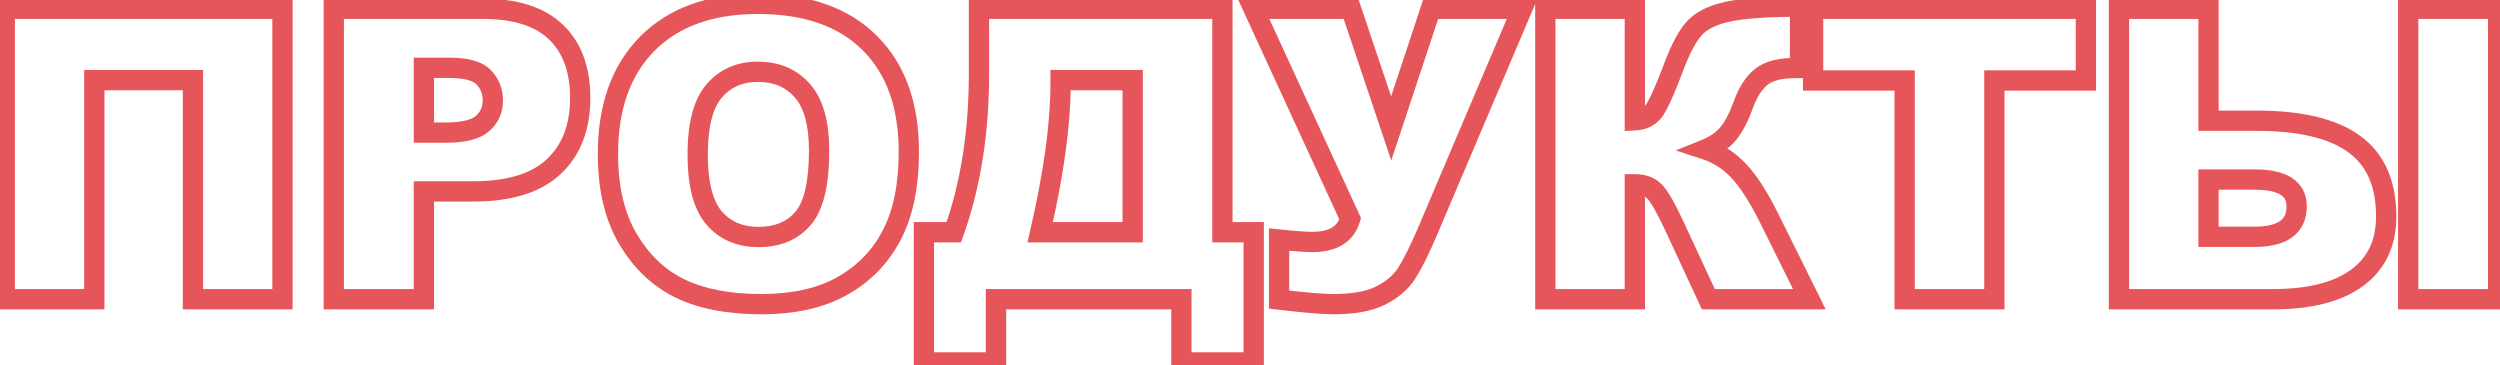 <?xml version="1.0" encoding="UTF-8"?> <svg xmlns="http://www.w3.org/2000/svg" width="493" height="72" viewBox="0 0 493 72" fill="none"> <path opacity="0.7" d="M55.703 59V61H57.703V59H55.703ZM38.047 59H36.047V61H38.047V59ZM38.047 15.797H40.047V13.797H38.047V15.797ZM18.594 15.797V13.797H16.594V15.797H18.594ZM18.594 59V61H20.594V59H18.594ZM0.938 59H-1.062V61H0.938V59ZM0.938 1.734V-0.266H-1.062V1.734H0.938ZM55.703 1.734H57.703V-0.266H55.703V1.734ZM55.703 57H38.047V61H55.703V57ZM40.047 59V15.797H36.047V59H40.047ZM38.047 13.797H18.594V17.797H38.047V13.797ZM16.594 15.797V59H20.594V15.797H16.594ZM18.594 57H0.938V61H18.594V57ZM2.938 59V1.734H-1.062V59H2.938ZM0.938 3.734H55.703V-0.266H0.938V3.734ZM53.703 1.734V59H57.703V1.734H53.703ZM65.822 1.734V-0.266H63.822V1.734H65.822ZM109.611 6.305L108.227 7.748L108.233 7.754L109.611 6.305ZM109.181 32.867L107.817 31.405L107.812 31.41L109.181 32.867ZM83.595 37.75V35.75H81.595V37.75H83.595ZM83.595 59V61H85.595V59H83.595ZM65.822 59H63.822V61H65.822V59ZM83.595 26.148H81.595V28.148H83.595V26.148ZM95.119 24.391L96.413 25.915L96.421 25.908L96.43 25.901L95.119 24.391ZM83.595 13.375V11.375H81.595V13.375H83.595ZM65.822 3.734H95.236V-0.266H65.822V3.734ZM95.236 3.734C101.36 3.734 105.562 5.193 108.227 7.748L110.995 4.861C107.306 1.323 101.925 -0.266 95.236 -0.266V3.734ZM108.233 7.754C110.937 10.327 112.416 14.077 112.416 19.312H116.416C116.416 13.298 114.691 8.377 110.989 4.856L108.233 7.754ZM112.416 19.312C112.416 24.666 110.817 28.606 107.817 31.405L110.546 34.33C114.525 30.618 116.416 25.522 116.416 19.312H112.416ZM107.812 31.41C104.868 34.177 100.159 35.75 93.283 35.75V39.75C100.678 39.75 106.568 38.068 110.551 34.325L107.812 31.41ZM93.283 35.75H83.595V39.75H93.283V35.75ZM81.595 37.75V59H85.595V37.75H81.595ZM83.595 57H65.822V61H83.595V57ZM67.822 59V1.734H63.822V59H67.822ZM83.595 28.148H87.931V24.148H83.595V28.148ZM87.931 28.148C91.451 28.148 94.466 27.568 96.413 25.915L93.824 22.866C93.011 23.557 91.235 24.148 87.931 24.148V28.148ZM96.43 25.901C98.253 24.318 99.189 22.241 99.189 19.82H95.189C95.189 21.098 94.745 22.067 93.808 22.88L96.43 25.901ZM99.189 19.82C99.189 17.529 98.406 15.504 96.836 13.866L93.948 16.634C94.775 17.496 95.189 18.517 95.189 19.82H99.189ZM96.836 13.866C95.037 11.989 92.044 11.375 88.634 11.375V15.375C91.84 15.375 93.352 16.011 93.948 16.634L96.836 13.866ZM88.634 11.375H83.595V15.375H88.634V11.375ZM81.595 13.375V26.148H85.595V13.375H81.595ZM171.488 8.453L170.077 9.871L170.08 9.874L171.488 8.453ZM175.823 46.422L174.054 45.489L174.052 45.493L175.823 46.422ZM166.058 56.422L167.033 58.168L167.036 58.166L166.058 56.422ZM134.105 56.891L133.228 58.688L133.232 58.69L134.105 56.891ZM140.784 42.945L139.257 44.236L139.265 44.246L140.784 42.945ZM158.245 17.906L156.732 19.214L156.74 19.223L156.747 19.231L158.245 17.906ZM140.823 17.945L142.343 19.246L140.823 17.945ZM121.886 30.406C121.886 21.438 124.374 14.723 129.113 9.985L126.284 7.156C120.607 12.834 117.886 20.677 117.886 30.406H121.886ZM129.113 9.985C133.854 5.243 140.543 2.758 149.456 2.758V-1.242C139.775 -1.242 131.96 1.48 126.284 7.156L129.113 9.985ZM149.456 2.758C158.629 2.758 165.401 5.219 170.077 9.871L172.898 7.035C167.261 1.427 159.346 -1.242 149.456 -1.242V2.758ZM170.08 9.874C174.761 14.508 177.222 21.101 177.222 29.938H181.222C181.222 20.337 178.526 12.607 172.895 7.032L170.08 9.874ZM177.222 29.938C177.222 36.422 176.122 41.568 174.054 45.489L177.593 47.355C180.056 42.682 181.222 36.839 181.222 29.938H177.222ZM174.052 45.493C171.995 49.416 169.018 52.468 165.079 54.678L167.036 58.166C171.639 55.584 175.172 51.97 177.595 47.351L174.052 45.493ZM165.083 54.676C161.214 56.836 156.274 57.977 150.159 57.977V61.977C156.753 61.977 162.412 60.748 167.033 58.168L165.083 54.676ZM150.159 57.977C143.898 57.977 138.869 56.977 134.977 55.091L133.232 58.69C137.83 60.919 143.504 61.977 150.159 61.977V57.977ZM134.981 55.093C131.15 53.225 128.005 50.259 125.553 46.108L122.109 48.142C124.918 52.897 128.622 56.442 133.228 58.688L134.981 55.093ZM125.553 46.108C123.151 42.041 121.886 36.844 121.886 30.406H117.886C117.886 37.354 119.251 43.303 122.109 48.142L125.553 46.108ZM135.581 30.484C135.581 36.419 136.659 41.164 139.257 44.236L142.312 41.654C140.639 39.675 139.581 36.113 139.581 30.484H135.581ZM139.265 44.246C141.852 47.269 145.365 48.734 149.573 48.734V44.734C146.386 44.734 144.04 43.674 142.304 41.645L139.265 44.246ZM149.573 48.734C153.851 48.734 157.4 47.318 159.931 44.312L156.872 41.735C155.237 43.677 152.9 44.734 149.573 44.734V48.734ZM159.931 44.312C162.501 41.261 163.527 36.187 163.527 29.703H159.527C159.527 36.032 158.469 39.838 156.872 41.735L159.931 44.312ZM163.527 29.703C163.527 24.114 162.405 19.591 159.744 16.581L156.747 19.231C158.461 21.169 159.527 24.511 159.527 29.703H163.527ZM159.758 16.598C157.166 13.6 153.64 12.156 149.417 12.156V16.156C152.643 16.156 155.002 17.212 156.732 19.214L159.758 16.598ZM149.417 12.156C145.314 12.156 141.876 13.639 139.304 16.645L142.343 19.246C144.094 17.199 146.385 16.156 149.417 16.156V12.156ZM139.304 16.645C136.672 19.721 135.581 24.5 135.581 30.484H139.581C139.581 24.802 140.652 21.222 142.343 19.246L139.304 16.645ZM247.231 71.461V73.461H249.231V71.461H247.231ZM232.973 71.461H230.973V73.461H232.973V71.461ZM232.973 59H234.973V57H232.973V59ZM196.411 59V57H194.411V59H196.411ZM196.411 71.461V73.461H198.411V71.461H196.411ZM182.192 71.461H180.192V73.461H182.192V71.461ZM182.192 45.797V43.797H180.192V45.797H182.192ZM188.091 45.797V47.797H189.499L189.974 46.471L188.091 45.797ZM193.052 1.734V-0.266H191.052V1.734H193.052ZM241.059 1.734H243.059V-0.266H241.059V1.734ZM241.059 45.797H239.059V47.797H241.059V45.797ZM247.231 45.797H249.231V43.797H247.231V45.797ZM223.364 45.797V47.797H225.364V45.797H223.364ZM223.364 15.797H225.364V13.797H223.364V15.797ZM209.145 15.797V13.797H207.145V15.797H209.145ZM205.122 45.797L203.173 45.346L202.606 47.797H205.122V45.797ZM247.231 69.461H232.973V73.461H247.231V69.461ZM234.973 71.461V59H230.973V71.461H234.973ZM232.973 57H196.411V61H232.973V57ZM194.411 59V71.461H198.411V59H194.411ZM196.411 69.461H182.192V73.461H196.411V69.461ZM184.192 71.461V45.797H180.192V71.461H184.192ZM182.192 47.797H188.091V43.797H182.192V47.797ZM189.974 46.471C193.371 36.974 195.052 26.311 195.052 14.508H191.052C191.052 25.934 189.425 36.13 186.208 45.123L189.974 46.471ZM195.052 14.508V1.734H191.052V14.508H195.052ZM193.052 3.734H241.059V-0.266H193.052V3.734ZM239.059 1.734V45.797H243.059V1.734H239.059ZM241.059 47.797H247.231V43.797H241.059V47.797ZM245.231 45.797V71.461H249.231V45.797H245.231ZM225.364 45.797V15.797H221.364V45.797H225.364ZM223.364 13.797H209.145V17.797H223.364V13.797ZM207.145 15.797V16.539H211.145V15.797H207.145ZM207.145 16.539C207.145 24.249 205.837 33.839 203.173 45.346L207.07 46.248C209.772 34.577 211.145 24.663 211.145 16.539H207.145ZM205.122 47.797H223.364V43.797H205.122V47.797ZM247.194 1.734V-0.266H244.071L245.377 2.571L247.194 1.734ZM266.413 1.734L268.308 1.097L267.85 -0.266H266.413V1.734ZM274.342 25.328L272.446 25.965L274.356 31.648L276.241 25.957L274.342 25.328ZM282.155 1.734V-0.266H280.71L280.256 1.106L282.155 1.734ZM300.163 1.734L302.003 2.517L303.185 -0.266H300.163V1.734ZM281.373 45.953L283.21 46.744L283.214 46.735L281.373 45.953ZM277.35 53.961L279.022 55.059L279.029 55.047L277.35 53.961ZM272.233 58.297L273.127 60.086L273.135 60.082L272.233 58.297ZM252.233 59.078H250.233V60.856L251.999 61.064L252.233 59.078ZM252.233 47.242L252.44 45.253L250.233 45.023V47.242H252.233ZM266.256 43.141L268.177 43.699L268.385 42.982L268.073 42.304L266.256 43.141ZM247.194 3.734H266.413V-0.266H247.194V3.734ZM264.517 2.372L272.446 25.965L276.238 24.691L268.308 1.097L264.517 2.372ZM276.241 25.957L284.053 2.363L280.256 1.106L272.444 24.699L276.241 25.957ZM282.155 3.734H300.163V-0.266H282.155V3.734ZM298.322 0.952L279.533 45.171L283.214 46.735L302.003 2.517L298.322 0.952ZM279.537 45.162C278.014 48.697 276.725 51.245 275.671 52.874L279.029 55.047C280.267 53.135 281.66 50.344 283.21 46.744L279.537 45.162ZM275.678 52.863C274.762 54.258 273.351 55.49 271.33 56.512L273.135 60.082C275.646 58.812 277.646 57.153 279.022 55.059L275.678 52.863ZM271.338 56.508C269.491 57.432 266.756 57.977 262.975 57.977V61.977C267.059 61.977 270.496 61.401 273.127 60.086L271.338 56.508ZM262.975 57.977C261.022 57.977 257.547 57.691 252.467 57.092L251.999 61.064C257.075 61.663 260.761 61.977 262.975 61.977V57.977ZM254.233 59.078V47.242H250.233V59.078H254.233ZM252.025 49.231C255.028 49.545 257.304 49.711 258.795 49.711V45.711C257.526 45.711 255.427 45.565 252.44 45.253L252.025 49.231ZM258.795 49.711C261.067 49.711 263.112 49.291 264.772 48.274C266.479 47.228 267.608 45.655 268.177 43.699L264.336 42.583C264.019 43.673 263.462 44.385 262.682 44.863C261.855 45.37 260.612 45.711 258.795 45.711V49.711ZM268.073 42.304L249.01 0.898L245.377 2.571L264.44 43.977L268.073 42.304ZM356.805 59V61H360.03L358.596 58.111L356.805 59ZM336.883 59L335.069 59.842L335.606 61H336.883V59ZM330.008 44.195L331.822 43.353L331.818 43.344L330.008 44.195ZM326.18 37.672L324.786 39.106L324.797 39.117L324.808 39.127L326.18 37.672ZM322.391 36.344V34.344H320.391V36.344H322.391ZM322.391 59V61H324.391V59H322.391ZM304.734 59H302.734V61H304.734V59ZM304.734 1.734V-0.266H302.734V1.734H304.734ZM322.391 1.734H324.391V-0.266H322.391V1.734ZM322.391 23.727H320.391V25.831L322.492 25.724L322.391 23.727ZM330.008 13.336L331.878 14.044L331.882 14.034L330.008 13.336ZM334.031 5.68L335.532 7.002L335.537 6.996L335.543 6.99L334.031 5.68ZM354.969 1.305H356.969V-0.695H354.969V1.305ZM354.969 13.414V15.414H356.969V13.414H354.969ZM343.758 20.719L345.635 21.408L345.637 21.402L343.758 20.719ZM340.711 26.461L339.192 25.159L339.19 25.162L340.711 26.461ZM336.297 29.469L335.55 27.614L330.456 29.665L335.676 31.37L336.297 29.469ZM342.977 33.805L341.508 35.162L341.516 35.171L342.977 33.805ZM349.031 43.336L347.238 44.222L347.24 44.225L349.031 43.336ZM356.805 57H336.883V61H356.805V57ZM338.697 58.158L331.822 43.353L328.194 45.038L335.069 59.842L338.697 58.158ZM331.818 43.344C330.984 41.57 330.226 40.094 329.545 38.935C328.888 37.815 328.224 36.85 327.552 36.217L324.808 39.127C325.047 39.353 325.477 39.906 326.095 40.959C326.691 41.975 327.391 43.331 328.198 45.046L331.818 43.344ZM327.573 36.237C326.195 34.898 324.378 34.344 322.391 34.344V38.344C323.632 38.344 324.342 38.675 324.786 39.106L327.573 36.237ZM320.391 36.344V59H324.391V36.344H320.391ZM322.391 57H304.734V61H322.391V57ZM306.734 59V1.734H302.734V59H306.734ZM304.734 3.734H322.391V-0.266H304.734V3.734ZM320.391 1.734V23.727H324.391V1.734H320.391ZM322.492 25.724C324.486 25.623 326.238 24.883 327.511 23.378L324.458 20.794C324.012 21.32 323.368 21.674 322.289 21.729L322.492 25.724ZM327.511 23.378C328.136 22.64 328.782 21.429 329.452 19.972C330.15 18.455 330.959 16.473 331.878 14.044L328.137 12.628C327.234 15.016 326.461 16.902 325.818 18.301C325.146 19.761 324.693 20.516 324.458 20.794L327.511 23.378ZM331.882 14.034C333.185 10.533 334.424 8.259 335.532 7.002L332.531 4.357C330.93 6.173 329.487 9.003 328.133 12.638L331.882 14.034ZM335.543 6.99C336.505 5.879 338.237 4.902 341.067 4.273L340.199 0.368C336.935 1.093 334.266 2.356 332.52 4.37L335.543 6.99ZM341.067 4.273C343.888 3.646 348.483 3.305 354.969 3.305V-0.695C348.434 -0.695 343.472 -0.359 340.199 0.368L341.067 4.273ZM352.969 1.305V13.414H356.969V1.305H352.969ZM354.969 11.414H354.07V15.414H354.969V11.414ZM354.07 11.414C350.862 11.414 348.088 12.011 346.116 13.56L348.587 16.706C349.532 15.963 351.237 15.414 354.07 15.414V11.414ZM346.116 13.56C344.256 15.022 342.886 17.264 341.878 20.035L345.637 21.402C346.505 19.017 347.531 17.535 348.587 16.706L346.116 13.56ZM341.88 20.029C340.981 22.478 340.065 24.141 339.192 25.159L342.229 27.762C343.544 26.228 344.66 24.063 345.635 21.408L341.88 20.029ZM339.19 25.162C338.374 26.117 337.193 26.951 335.55 27.614L337.044 31.324C339.15 30.476 340.912 29.305 342.232 27.76L339.19 25.162ZM335.676 31.37C337.889 32.093 339.828 33.344 341.508 35.162L344.445 32.447C342.323 30.151 339.809 28.512 336.918 27.567L335.676 31.37ZM341.516 35.171C343.22 36.992 345.136 39.966 347.238 44.222L350.824 42.45C348.656 38.06 346.535 34.68 344.437 32.438L341.516 35.171ZM347.24 44.225L355.013 59.889L358.596 58.111L350.823 42.447L347.24 44.225ZM357.548 1.734V-0.266H355.548V1.734H357.548ZM411.337 1.734H413.337V-0.266H411.337V1.734ZM411.337 15.875V17.875H413.337V15.875H411.337ZM393.291 15.875V13.875H391.291V15.875H393.291ZM393.291 59V61H395.291V59H393.291ZM375.595 59H373.595V61H375.595V59ZM375.595 15.875H377.595V13.875H375.595V15.875ZM357.548 15.875H355.548V17.875H357.548V15.875ZM357.548 3.734H411.337V-0.266H357.548V3.734ZM409.337 1.734V15.875H413.337V1.734H409.337ZM411.337 13.875H393.291V17.875H411.337V13.875ZM391.291 15.875V59H395.291V15.875H391.291ZM393.291 57H375.595V61H393.291V57ZM377.595 59V15.875H373.595V59H377.595ZM375.595 13.875H357.548V17.875H375.595V13.875ZM359.548 15.875V1.734H355.548V15.875H359.548ZM435.519 23.805H433.519V25.805H435.519V23.805ZM464.269 28.414L463.086 30.027L463.093 30.032L464.269 28.414ZM464.777 54.82L465.954 56.437L465.955 56.436L464.777 54.82ZM417.862 59H415.862V61H417.862V59ZM417.862 1.734V-0.266H415.862V1.734H417.862ZM435.519 1.734H437.519V-0.266H435.519V1.734ZM435.519 46.695H433.519V48.695H435.519V46.695ZM435.519 35.406V33.406H433.519V35.406H435.519ZM474.894 1.734V-0.266H472.894V1.734H474.894ZM492.628 1.734H494.628V-0.266H492.628V1.734ZM492.628 59V61H494.628V59H492.628ZM474.894 59H472.894V61H474.894V59ZM435.519 25.805H444.972V21.805H435.519V25.805ZM444.972 25.805C453.476 25.805 459.398 27.324 463.086 30.027L465.451 26.801C460.754 23.358 453.811 21.805 444.972 21.805V25.805ZM463.093 30.032C466.64 32.61 468.558 36.678 468.558 42.672H472.558C472.558 35.749 470.283 30.312 465.444 26.796L463.093 30.032ZM468.558 42.672C468.558 47.399 466.875 50.813 463.598 53.205L465.955 56.436C470.387 53.202 472.558 48.517 472.558 42.672H468.558ZM463.6 53.203C460.249 55.642 455.224 57 448.253 57V61C455.657 61 461.648 59.572 465.954 56.437L463.6 53.203ZM448.253 57H417.862V61H448.253V57ZM419.862 59V1.734H415.862V59H419.862ZM417.862 3.734H435.519V-0.266H417.862V3.734ZM433.519 1.734V23.805H437.519V1.734H433.519ZM435.519 48.695H444.581V44.695H435.519V48.695ZM444.581 48.695C447.536 48.695 450.113 48.172 451.993 46.812C453.994 45.365 454.902 43.201 454.902 40.68H450.902C450.902 42.169 450.422 43.012 449.65 43.571C448.757 44.216 447.173 44.695 444.581 44.695V48.695ZM454.902 40.68C454.902 38.295 453.905 36.311 451.892 35.035C450.033 33.857 447.501 33.406 444.581 33.406V37.406C447.208 37.406 448.836 37.834 449.751 38.414C450.511 38.896 450.902 39.549 450.902 40.68H454.902ZM444.581 33.406H435.519V37.406H444.581V33.406ZM433.519 35.406V46.695H437.519V35.406H433.519ZM474.894 3.734H492.628V-0.266H474.894V3.734ZM490.628 1.734V59H494.628V1.734H490.628ZM492.628 57H474.894V61H492.628V57ZM476.894 59V1.734H472.894V59H476.894Z" fill="#DC0D15"></path> </svg> 
